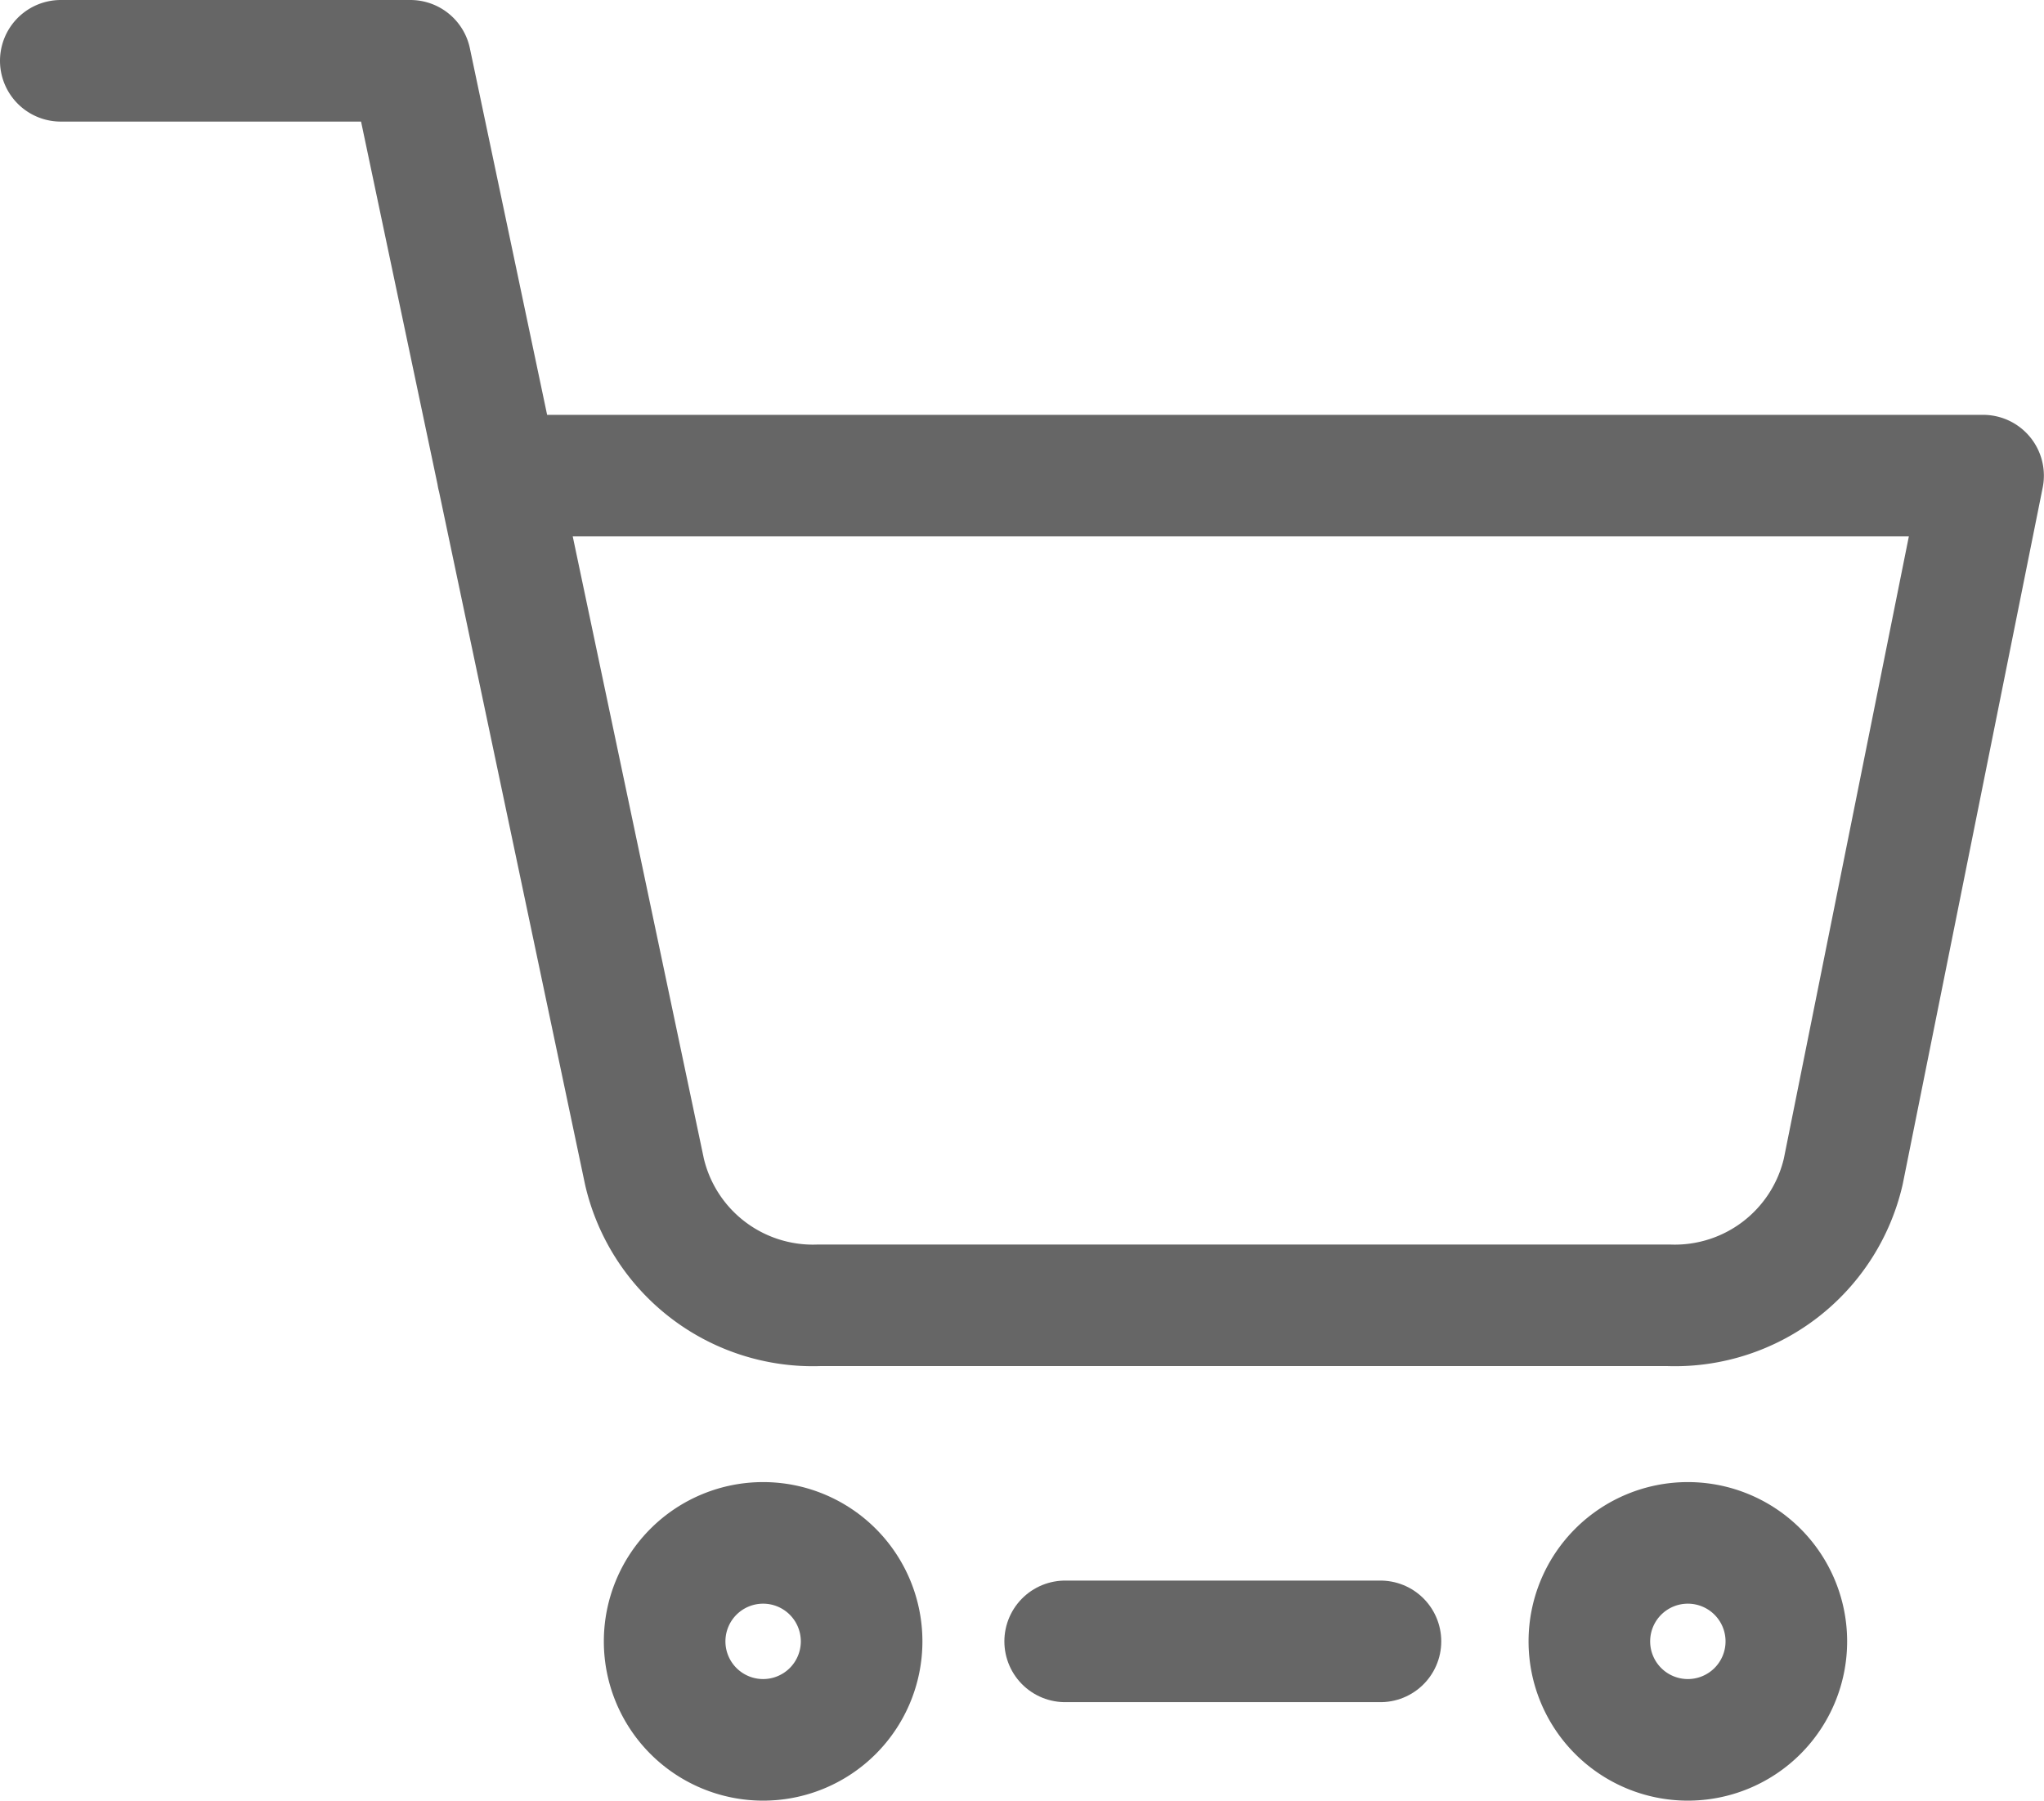 <svg xmlns="http://www.w3.org/2000/svg" width="16.81" height="14.81" viewBox="0 0 16.81 14.81" preserveAspectRatio="xMidYMid meet">
  <g id="Group_1125" data-name="Group 1125" transform="translate(-728.5 -429)">
    <path id="Path_1578" data-name="Path 1578" d="M13.619,30.81a.81.81,0,1,1-.81-.81A.81.81,0,0,1,13.619,30.81Z" transform="translate(721.967 411.69)" fill="none" stroke="currentColor" stroke-linecap="round" stroke-linejoin="round" stroke-width="1" opacity="0.6"/>
    <path id="Path_1579" data-name="Path 1579" d="M30.119,30.81a.81.81,0,1,1-.81-.81A.81.81,0,0,1,30.119,30.81Z" transform="translate(713.072 411.69)" fill="none" stroke="currentColor" stroke-linecap="round" stroke-linejoin="round" stroke-width="1" opacity="0.6"/>
    <path id="Path_1580" data-name="Path 1580" d="M1.5,1.5H4.375L6.3,10.636a1.422,1.422,0,0,0,1.437,1.1h6.985a1.422,1.422,0,0,0,1.437-1.1l1.15-5.724H5.093" transform="translate(727.5 428)" fill="none" stroke="currentColor" stroke-linecap="round" stroke-linejoin="round" stroke-width="1" opacity="0.6"/>
    <path id="Path_1581" data-name="Path 1581" d="M0,0H2.593" transform="translate(737.26 442.5)" fill="none" stroke="currentColor" stroke-linecap="round" stroke-width="1" opacity="0.6"/>
  </g>
</svg>
